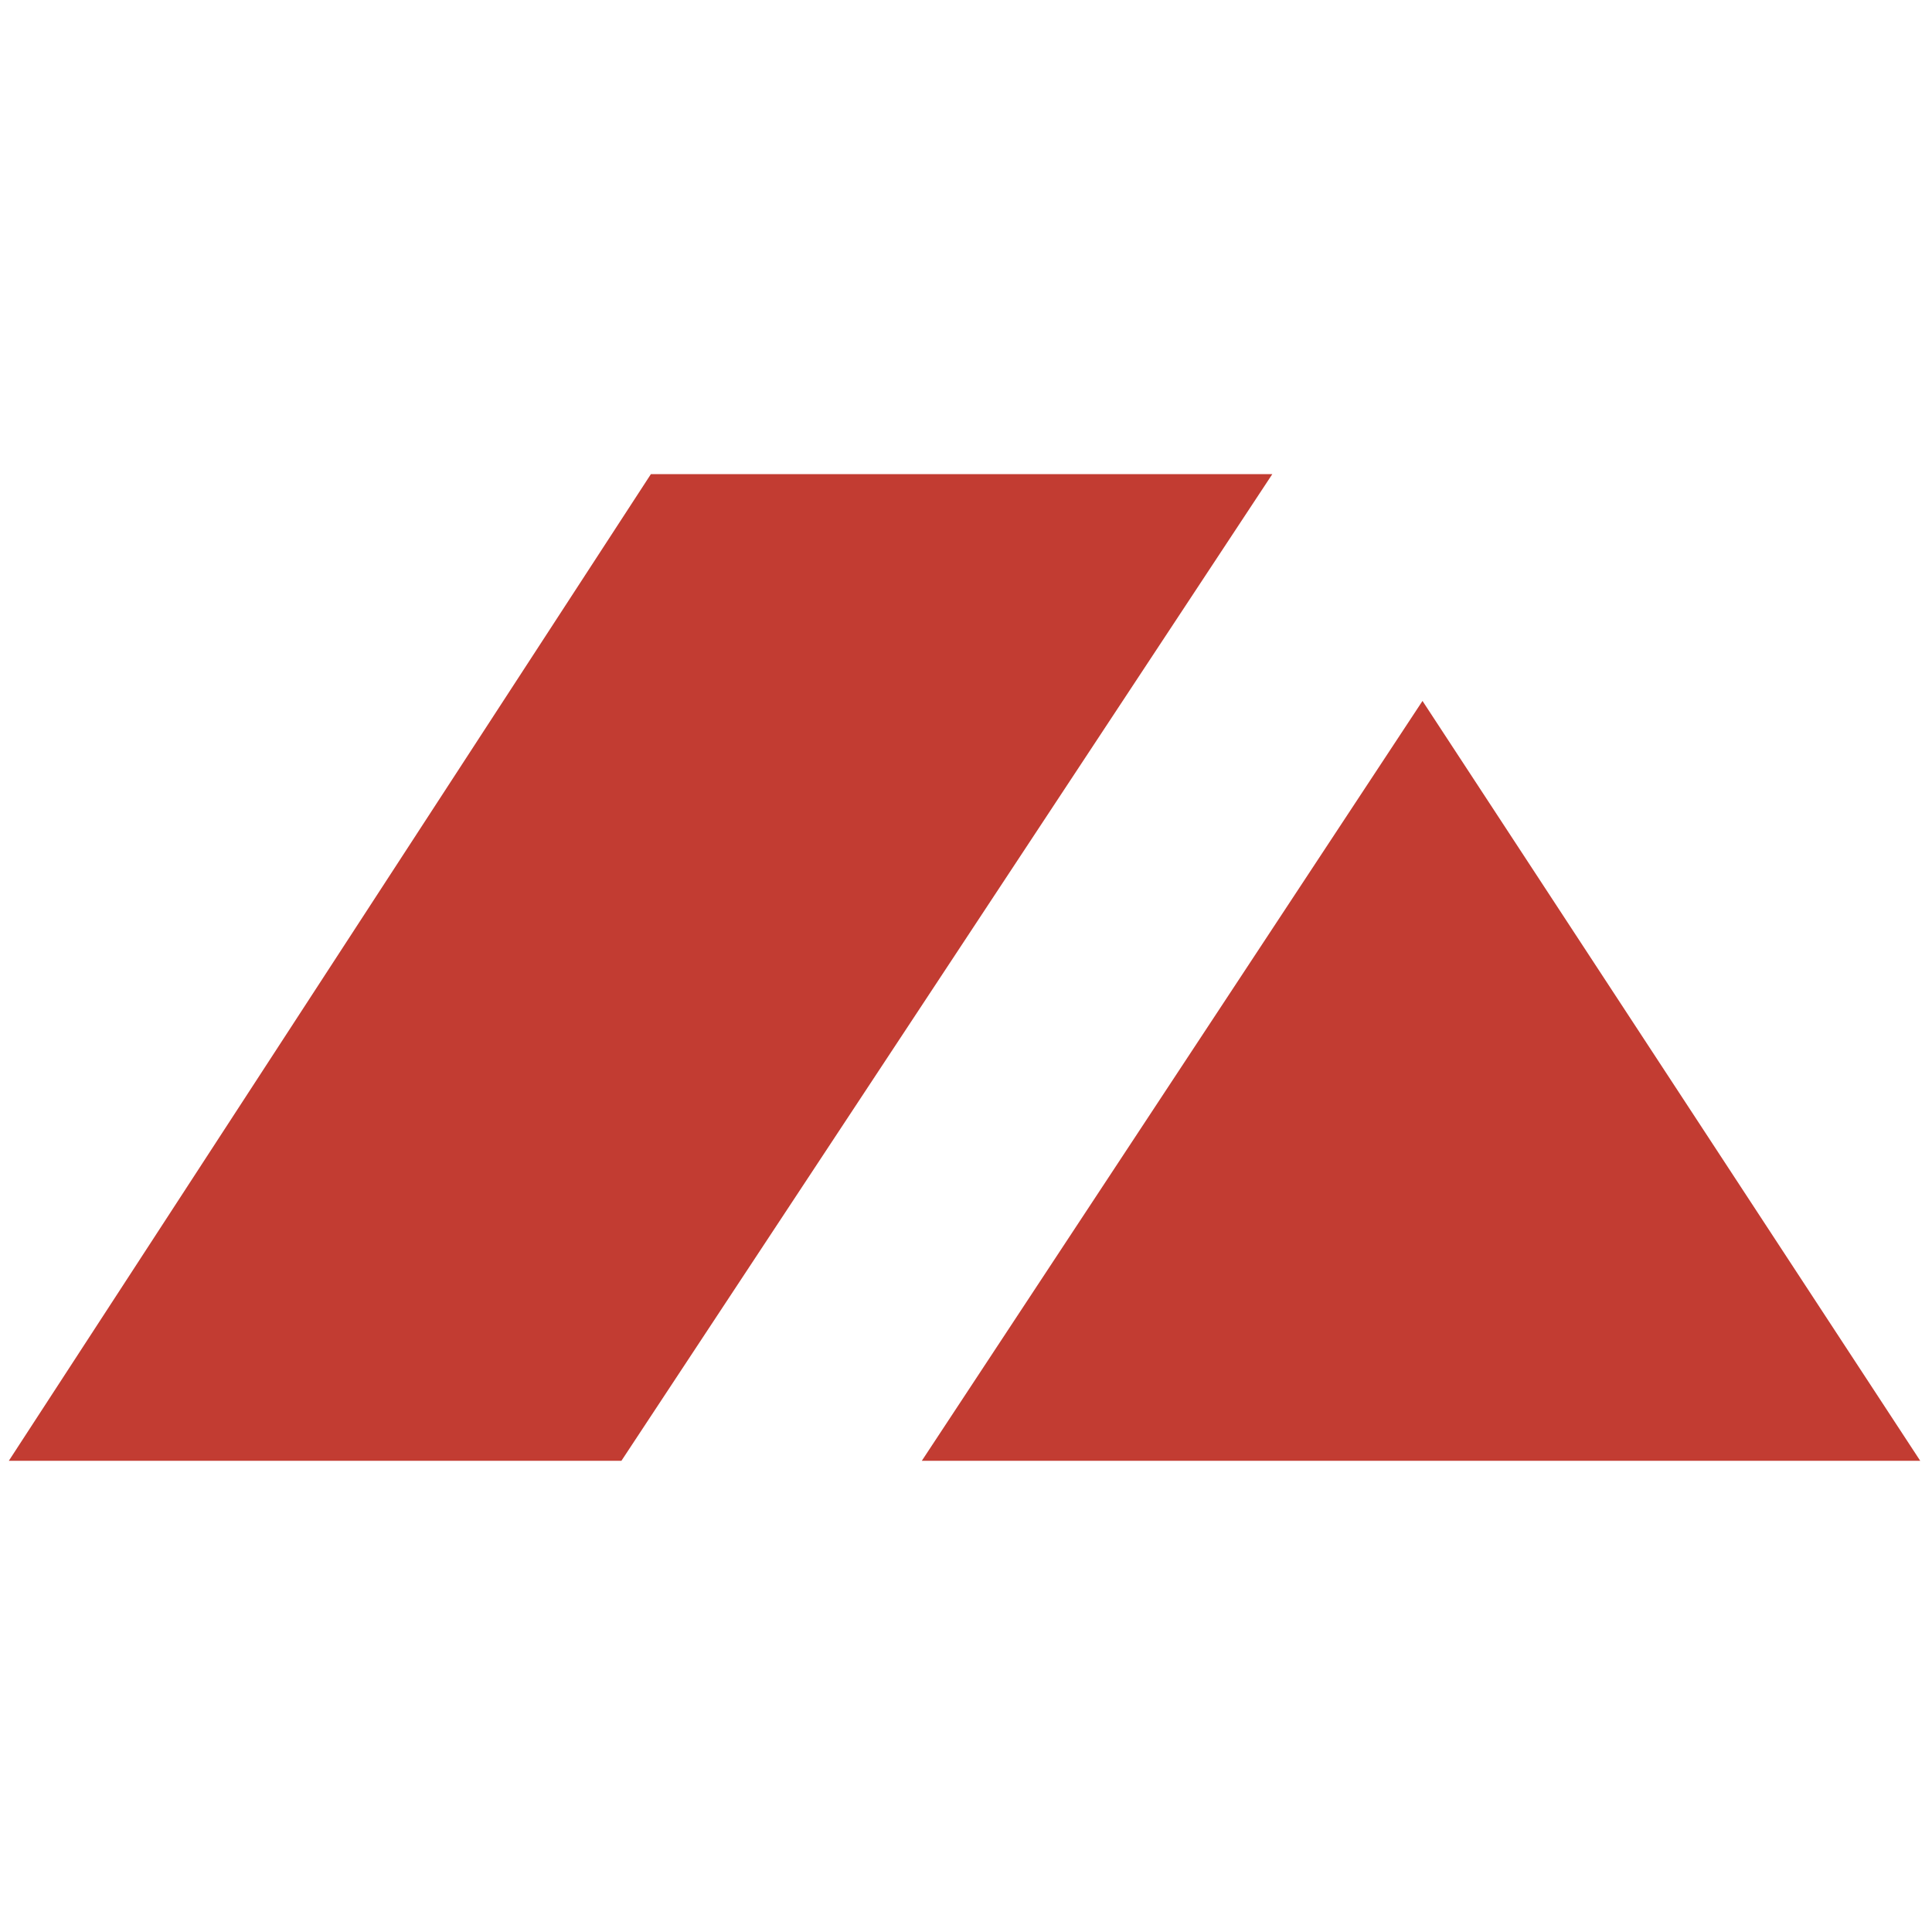 <?xml version="1.0" encoding="utf-8"?>
<!-- Generator: Adobe Illustrator 24.3.0, SVG Export Plug-In . SVG Version: 6.00 Build 0)  -->
<svg version="1.1" id="Layer_1" xmlns="http://www.w3.org/2000/svg" xmlns:xlink="http://www.w3.org/1999/xlink" x="0px" y="0px"
	 viewBox="0 0 65.6 65.6" style="enable-background:new 0 0 65.6 65.6;" xml:space="preserve">
<style type="text/css">
	.st0{fill:#C23C32;}
</style>
<g>
	<g>
		<polygon class="st0" points="48.3,23.8 65.2,49.6 31.3,49.6 		"/>
		<polygon class="st0" points="21.1,49.6 43.2,16.1 22.1,16.1 0.3,49.6 		"/>
	</g>
</g>
</svg>
